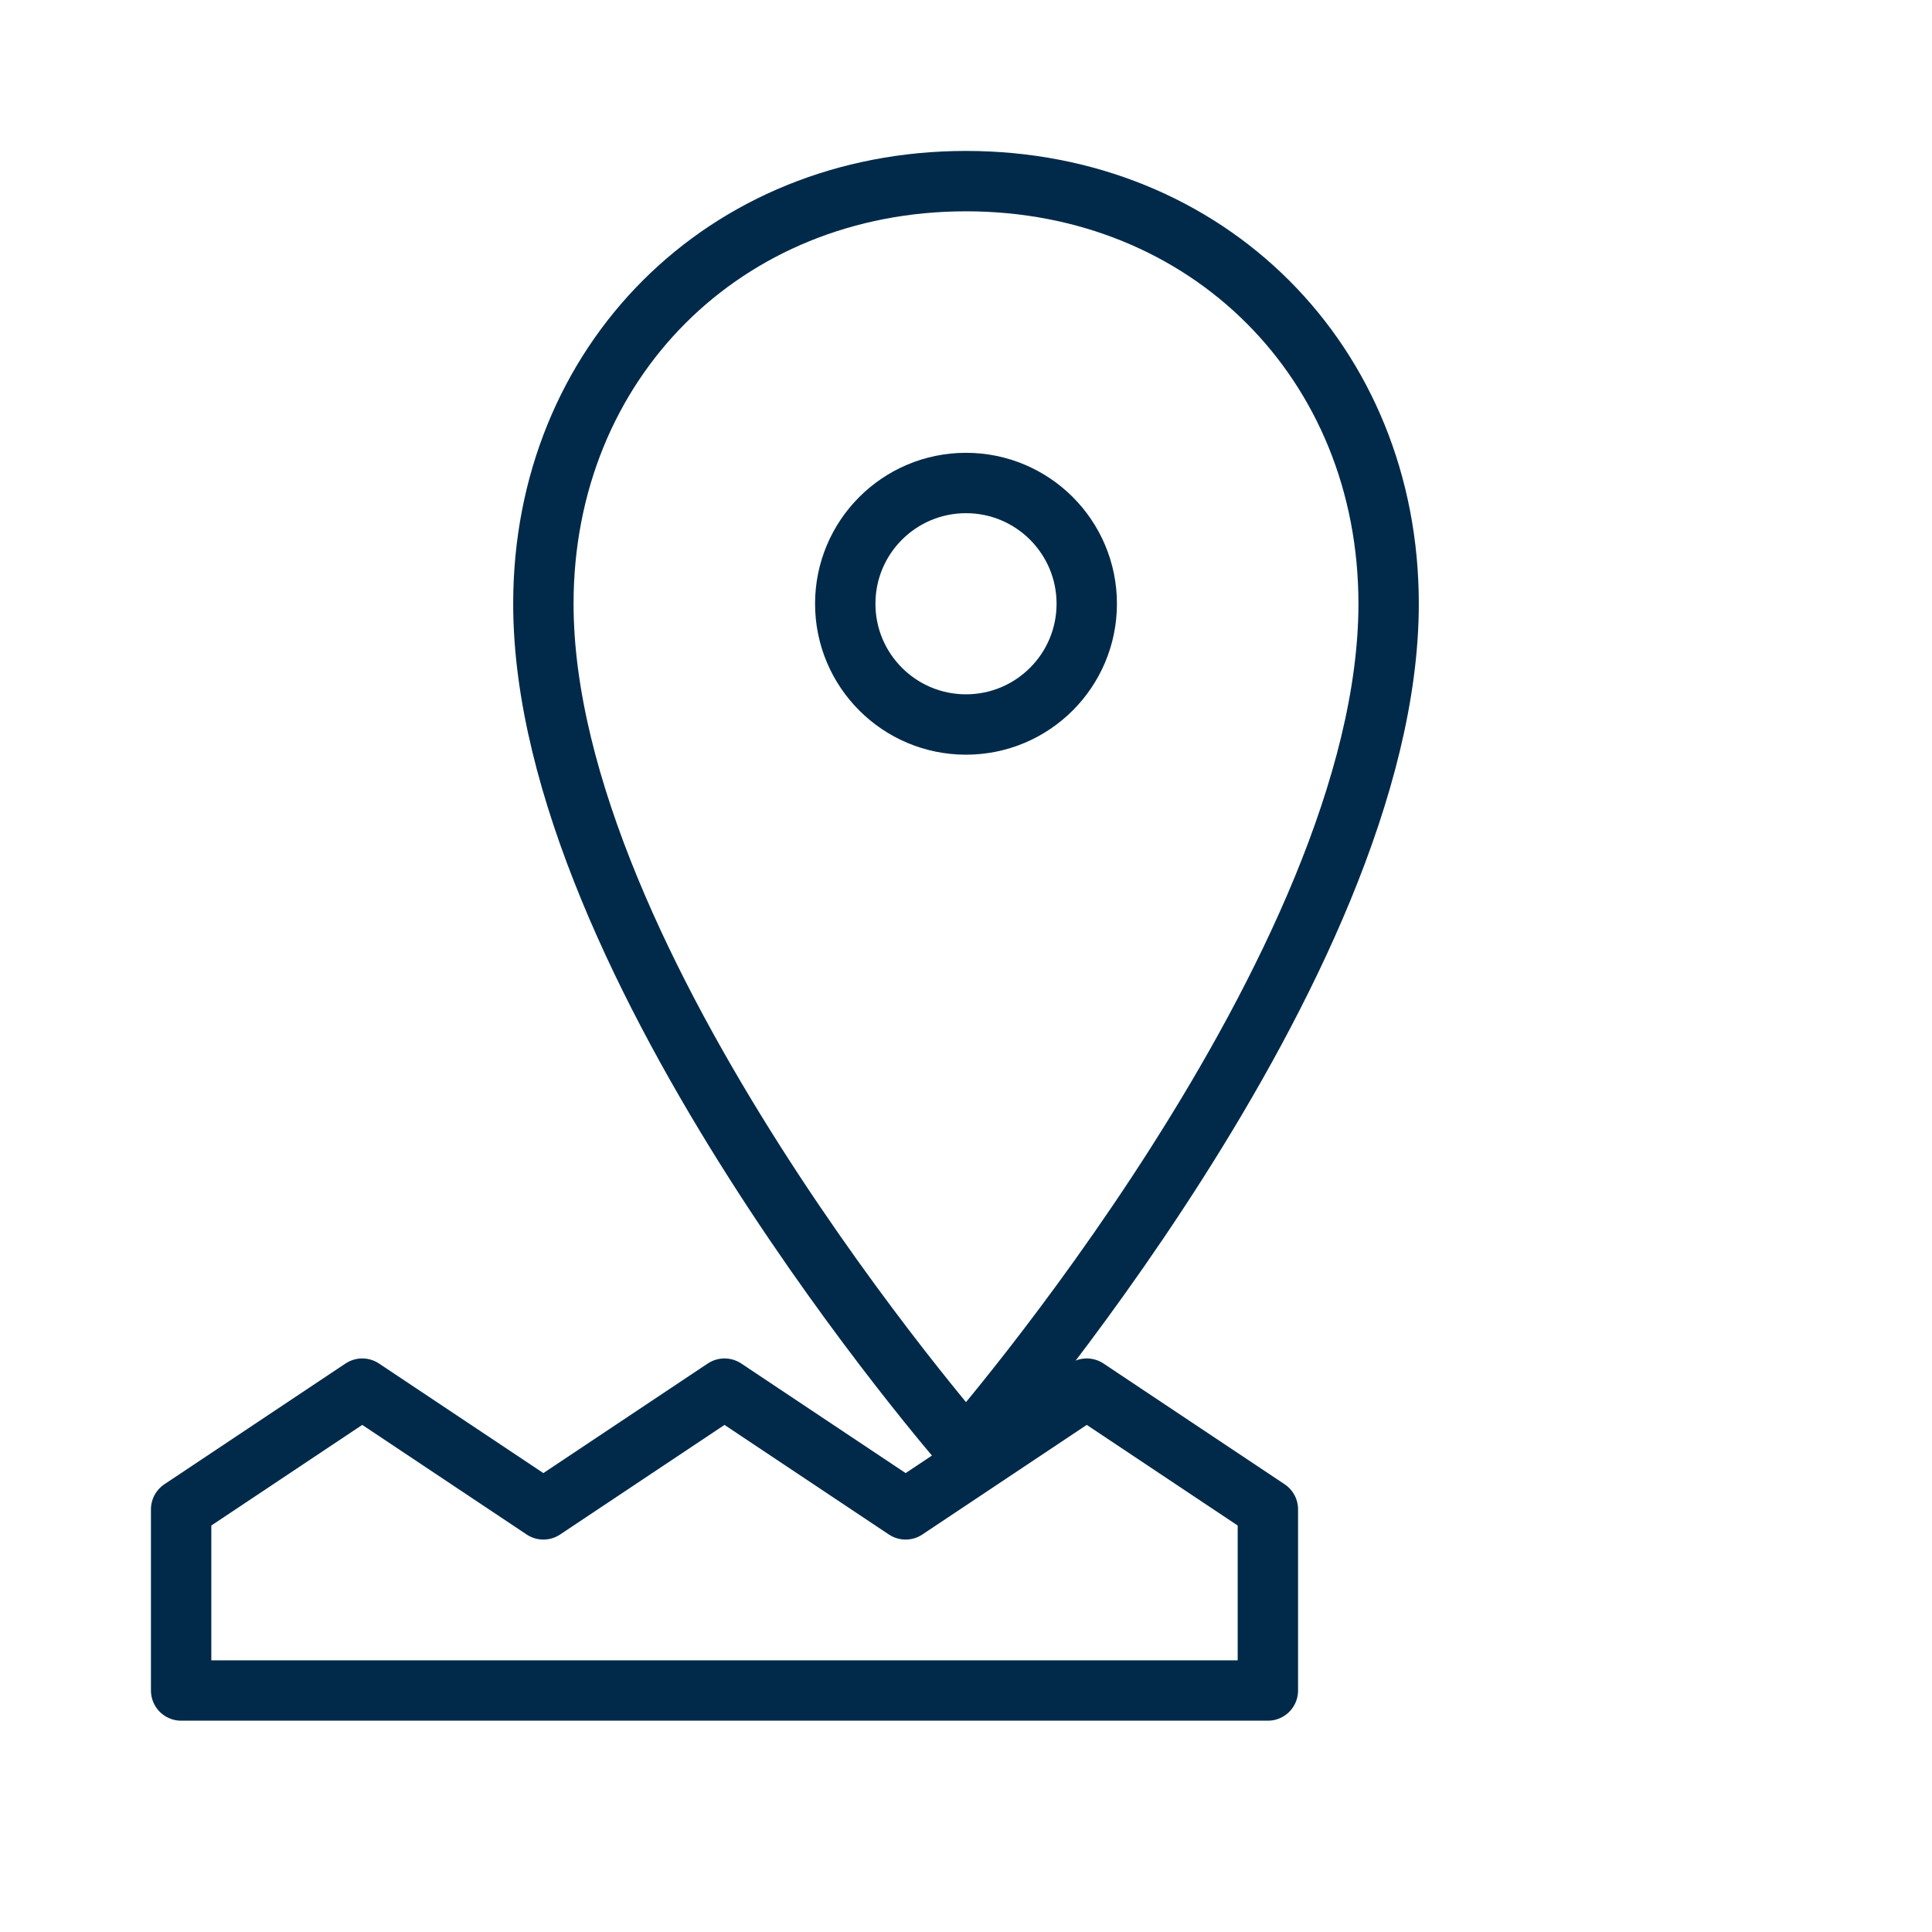 <svg xmlns="http://www.w3.org/2000/svg" viewBox="0 0 64 64" width="128" height="128" stroke="#012A4A" fill="none" stroke-width="2" stroke-linecap="round" stroke-linejoin="round">
  <path d="M32 6c8 0 14 6 14 14 0 12-14 28-14 28S18 32 18 20C18 12 24 6 32 6z"></path>
  <circle cx="32" cy="20" r="4"></circle>
  <path d="M6 50l6-4 6 4 6-4 6 4 6-4 6 4v6H6z"></path>
</svg>

